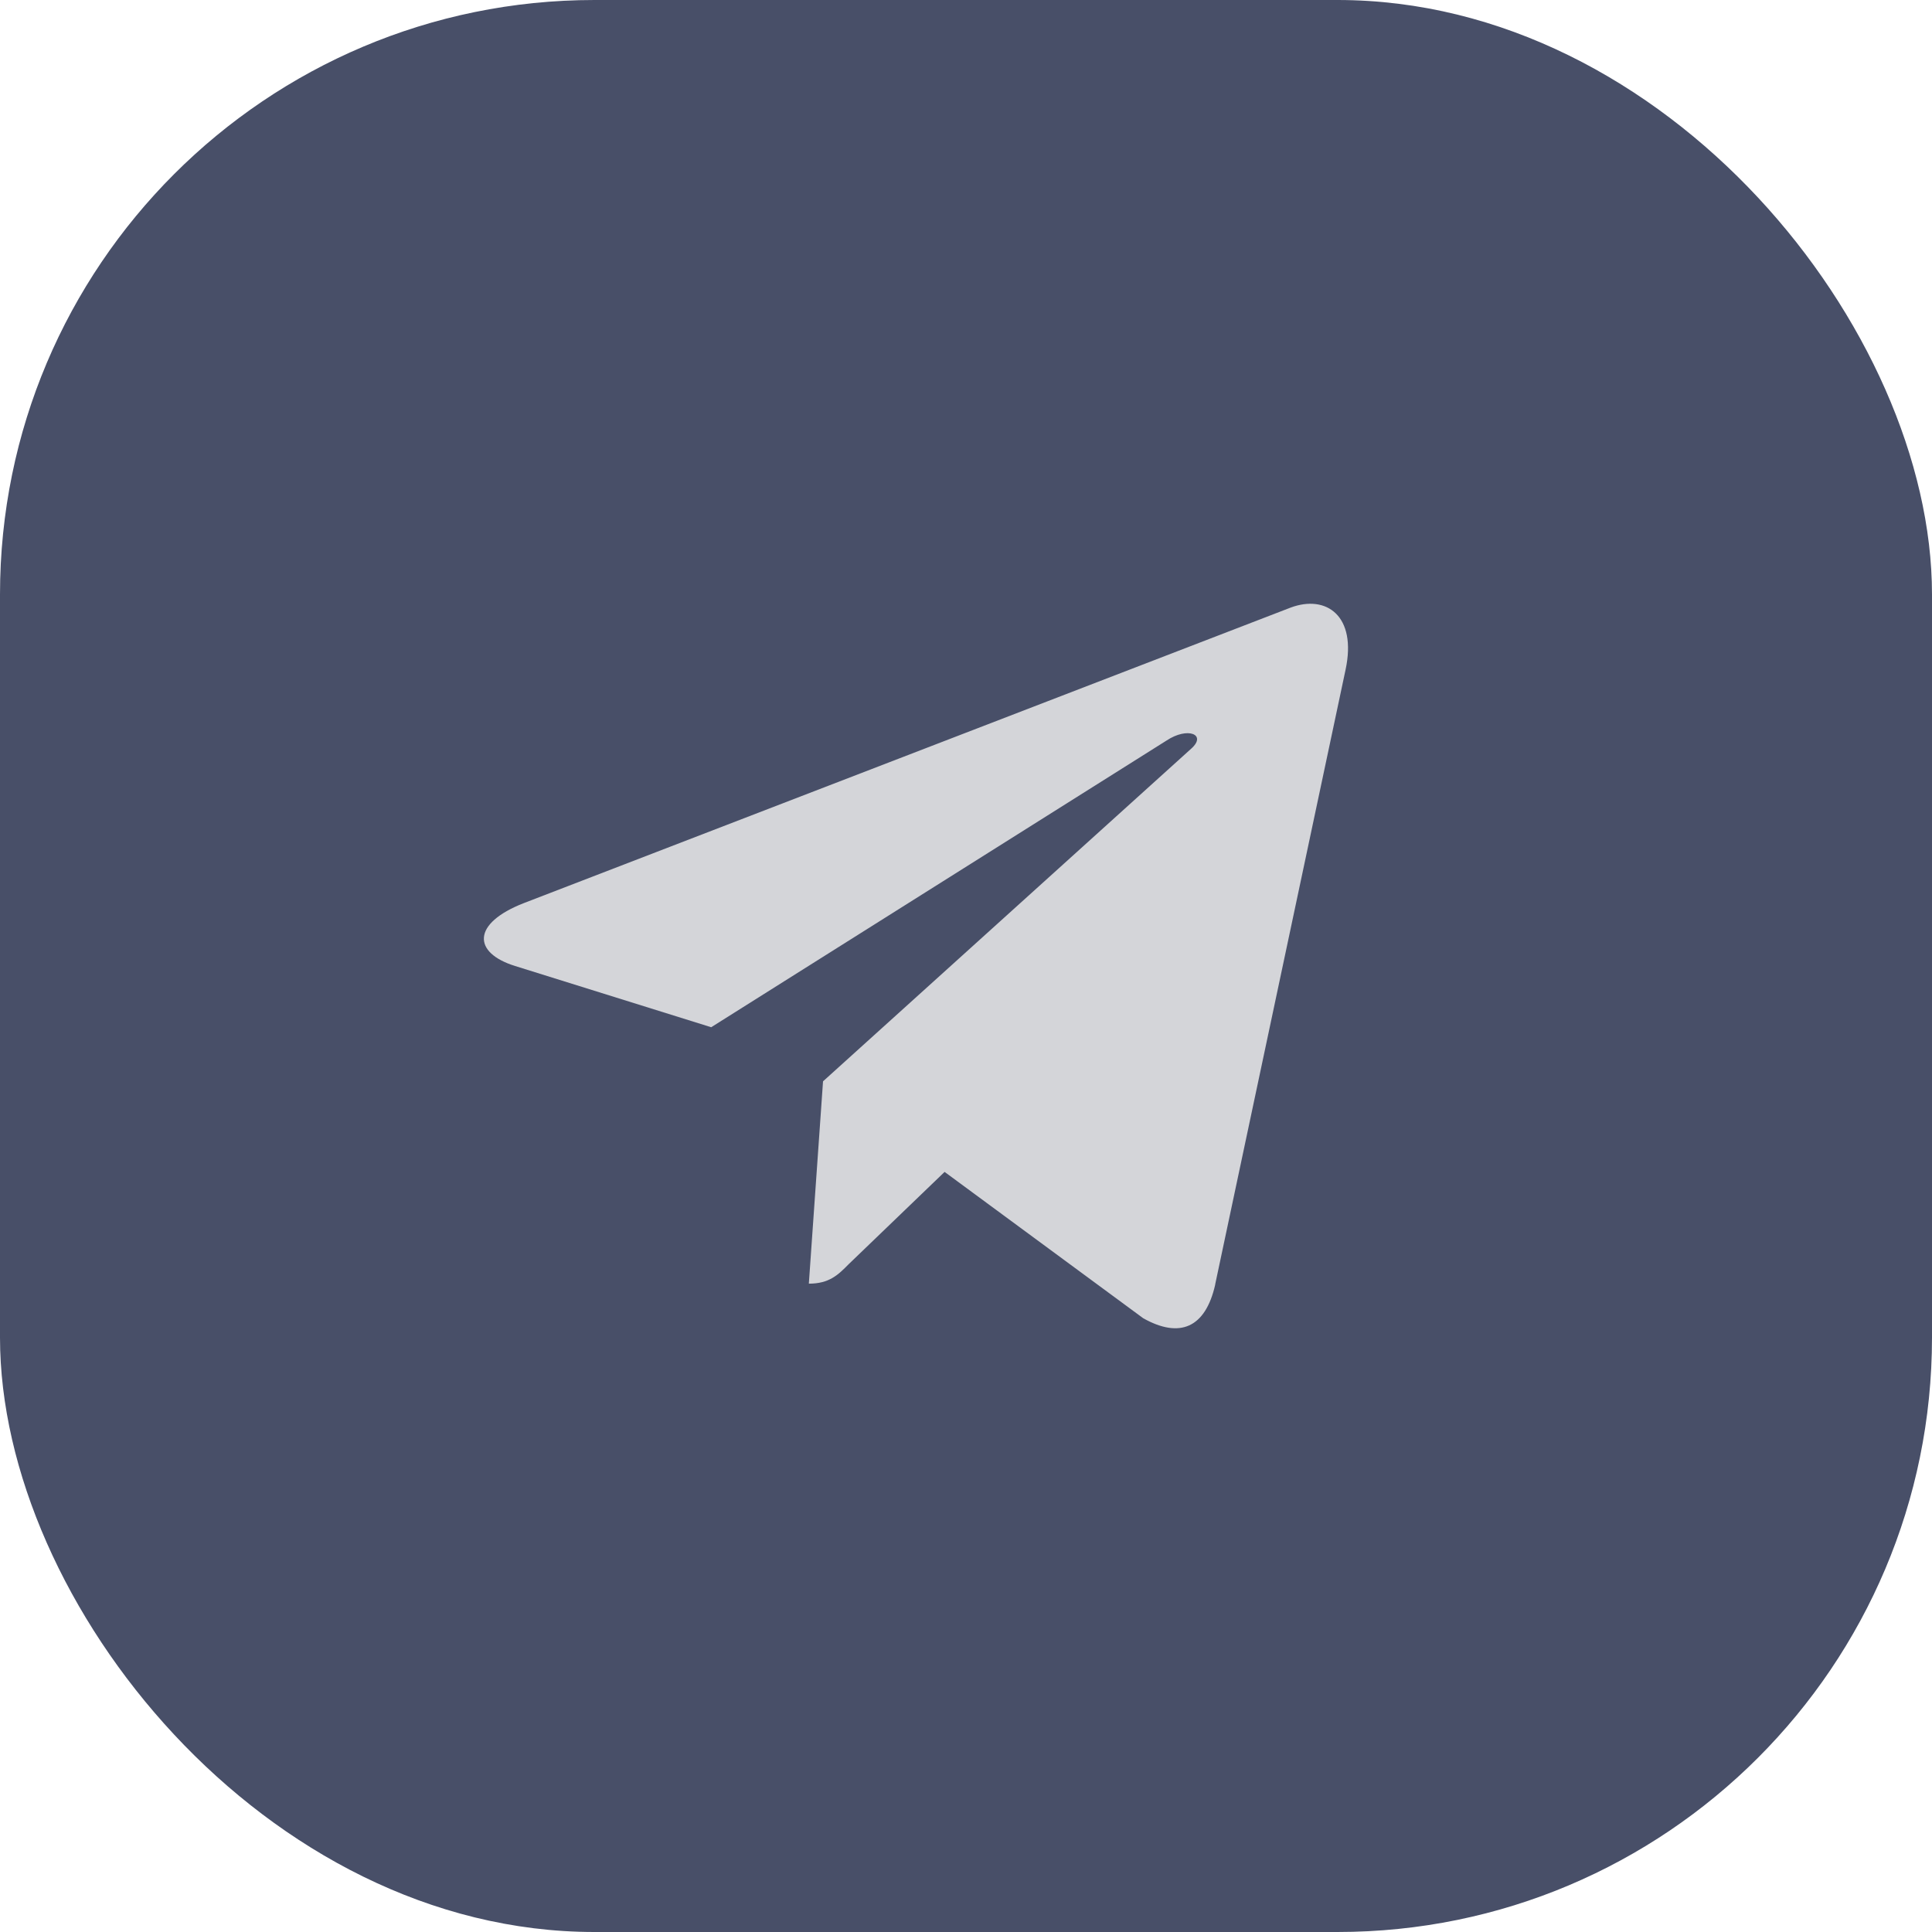 <svg width="26" height="26" viewBox="0 0 26 26" fill="none" xmlns="http://www.w3.org/2000/svg">
<g id="07">
<rect id="Rectangle 297" width="26" height="26" rx="8" fill="#484F68"/>
<path id="&#232;&#183;&#175;&#229;&#190;&#132;" d="M16.353 17.287L18.108 9.013C18.264 8.284 17.846 7.998 17.368 8.177L7.051 12.153C6.347 12.427 6.359 12.822 6.932 13L9.571 13.824L15.697 9.967C15.983 9.776 16.246 9.884 16.031 10.075L11.076 14.552L10.885 17.275C11.16 17.275 11.28 17.156 11.422 17.012L12.712 15.771L15.386 17.741C15.876 18.015 16.222 17.872 16.354 17.287L16.353 17.287Z" fill="#D4D5D9"/>
</g>
</svg>
